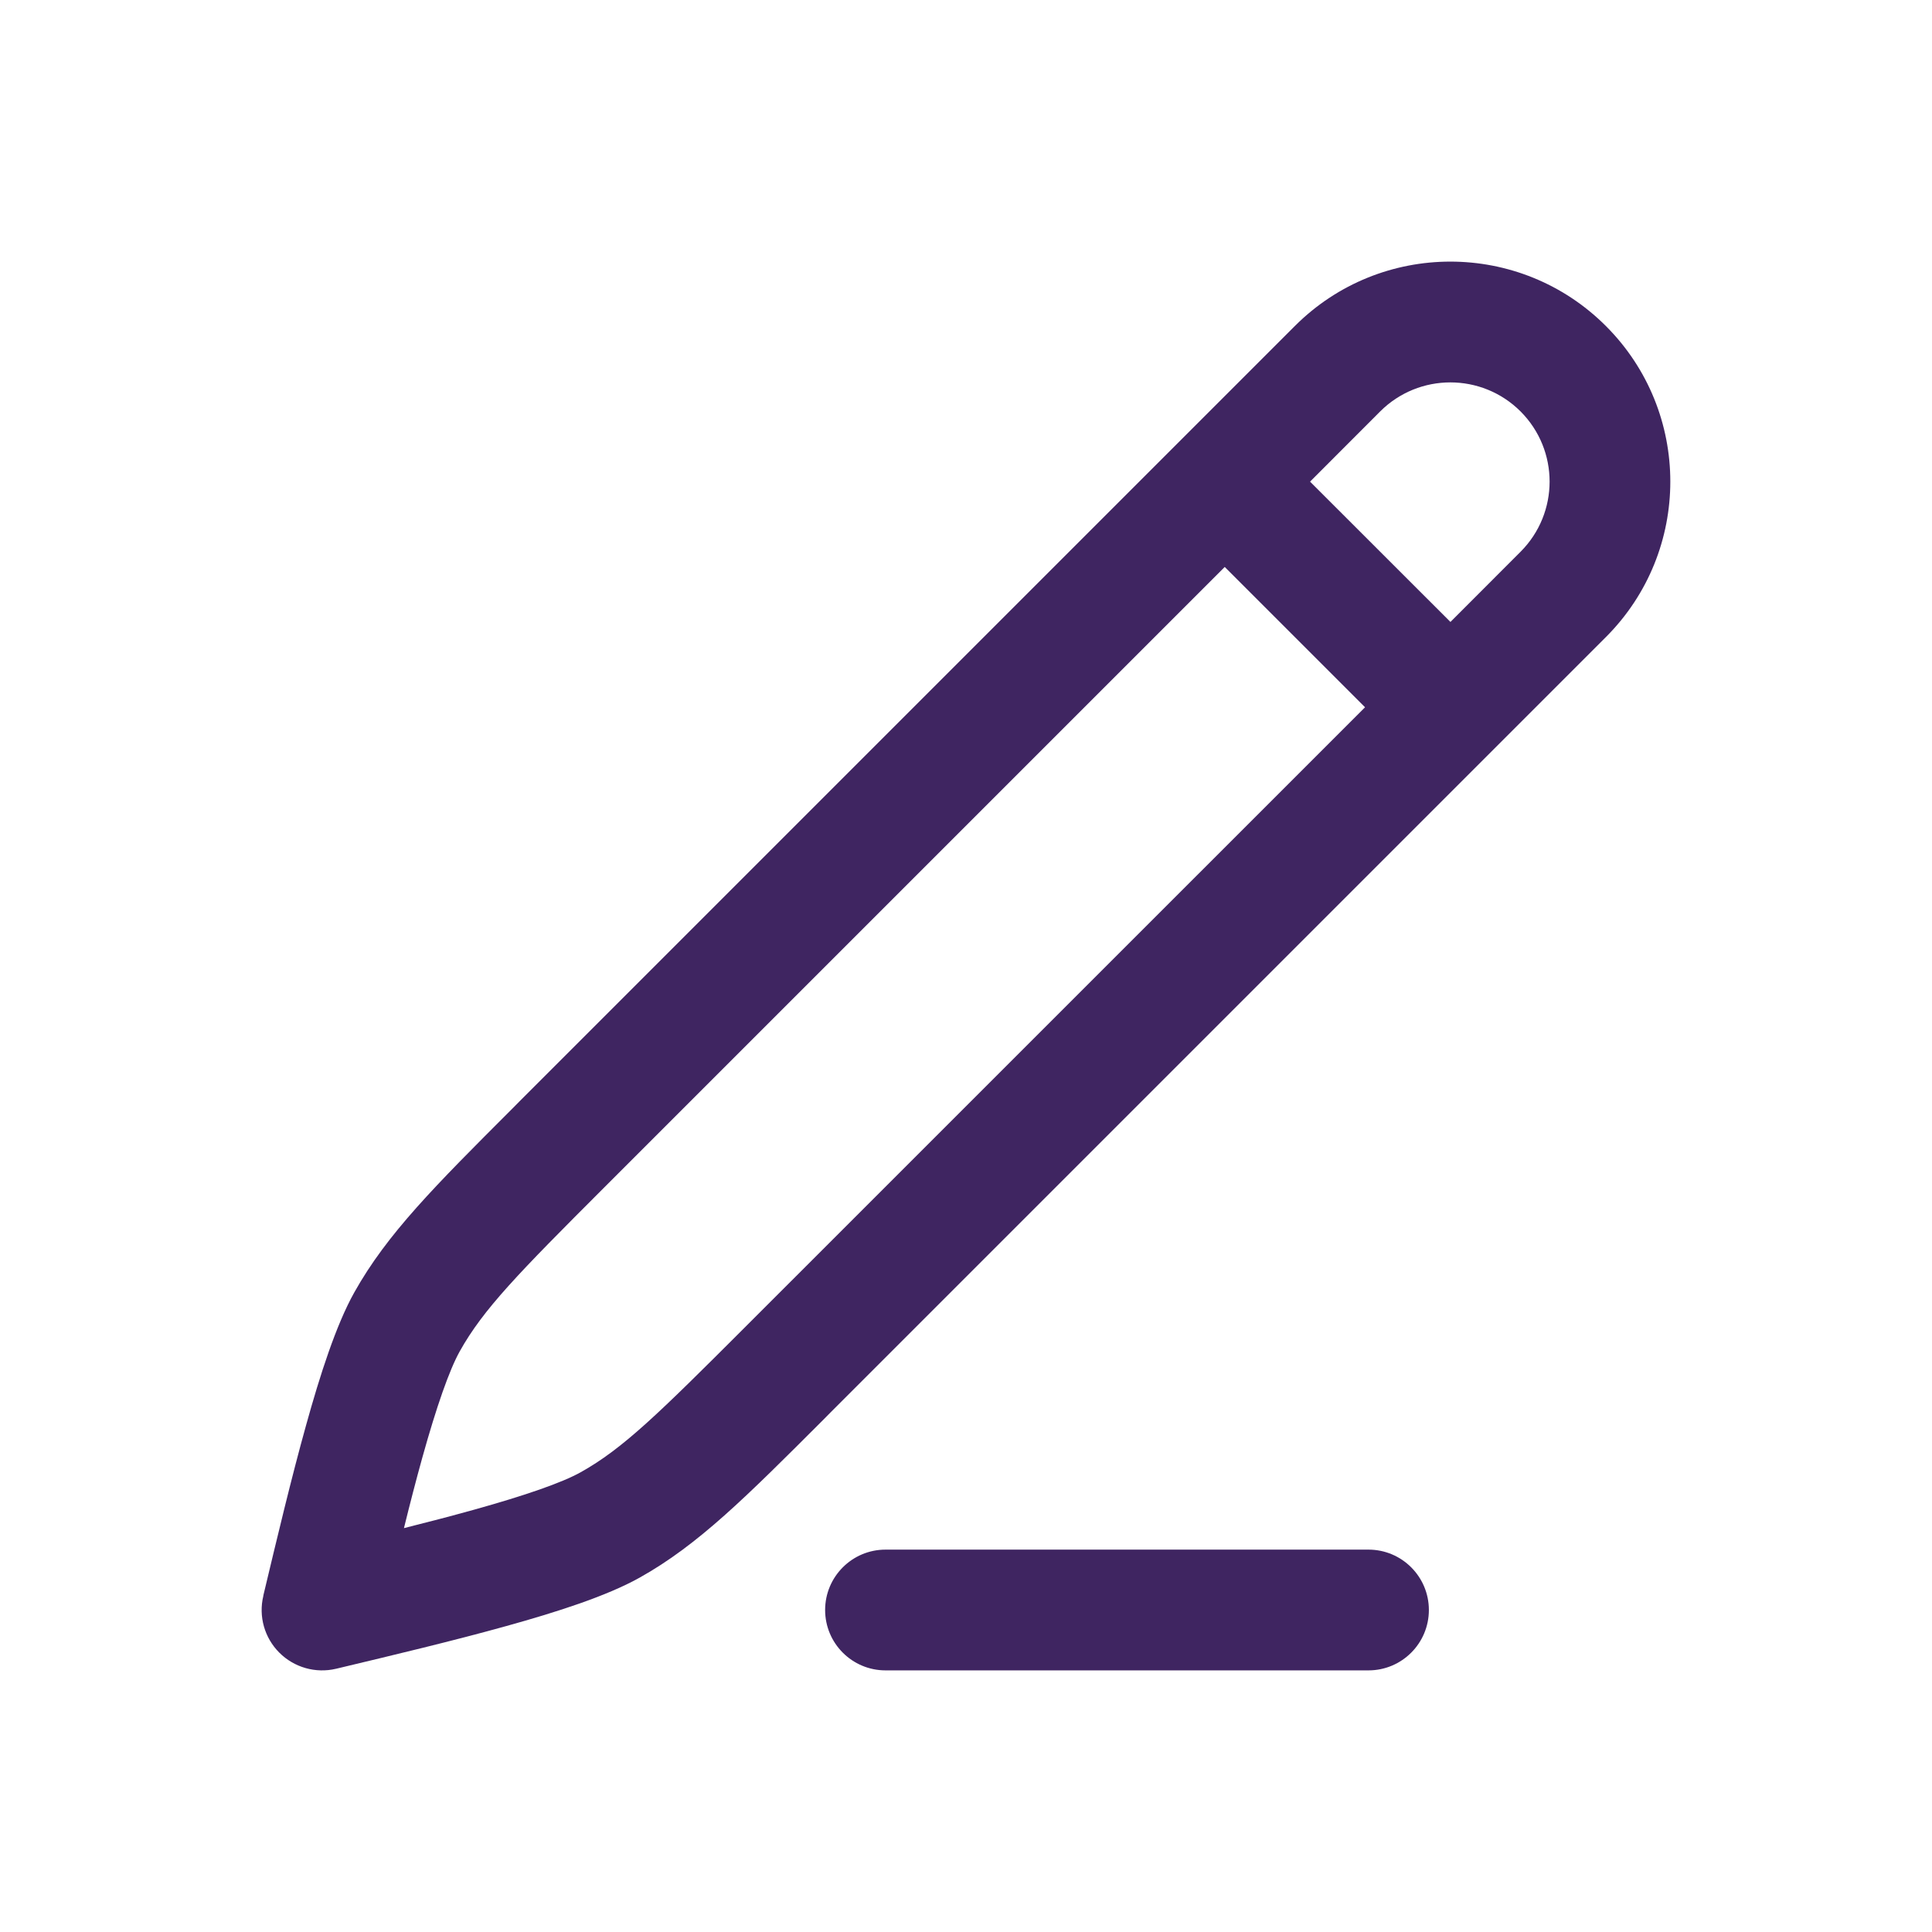 <svg width="24" height="24" viewBox="0 0 24 24" fill="none" xmlns="http://www.w3.org/2000/svg">
<path d="M16.085 4.05C17.152 2.983 18.882 2.983 19.949 4.05C21.016 5.117 21.016 6.847 19.949 7.914L10.313 17.55C10.286 17.577 10.26 17.604 10.233 17.631C9.265 18.599 8.673 19.192 7.944 19.599C7.538 19.826 6.922 20.024 6.291 20.199C5.642 20.38 4.895 20.558 4.183 20.728L4.174 20.73C3.921 20.79 3.654 20.714 3.47 20.53C3.286 20.346 3.21 20.08 3.271 19.826L3.272 19.817C3.442 19.105 3.62 18.358 3.801 17.709C3.976 17.078 4.174 16.461 4.401 16.055C4.809 15.326 5.401 14.735 6.369 13.767C6.396 13.74 6.422 13.713 6.449 13.686L16.085 4.05ZM17 19.25C17.414 19.25 17.75 19.586 17.75 20C17.75 20.414 17.414 20.75 17 20.75H11C10.586 20.75 10.25 20.414 10.25 20C10.25 19.586 10.586 19.25 11 19.25H17ZM7.511 14.746C6.437 15.82 6.004 16.262 5.711 16.787C5.582 17.018 5.423 17.472 5.245 18.111C5.169 18.385 5.093 18.678 5.018 18.983C5.322 18.907 5.615 18.83 5.889 18.754C6.528 18.576 6.982 18.418 7.213 18.289C7.738 17.996 8.179 17.563 9.253 16.489L16.957 8.786L15.214 7.043L7.511 14.746ZM18.889 5.111C18.407 4.63 17.627 4.63 17.145 5.111L16.274 5.983L18.018 7.726L18.889 6.854C19.37 6.372 19.37 5.593 18.889 5.111Z" fill="#3F2561"/>
</svg>

